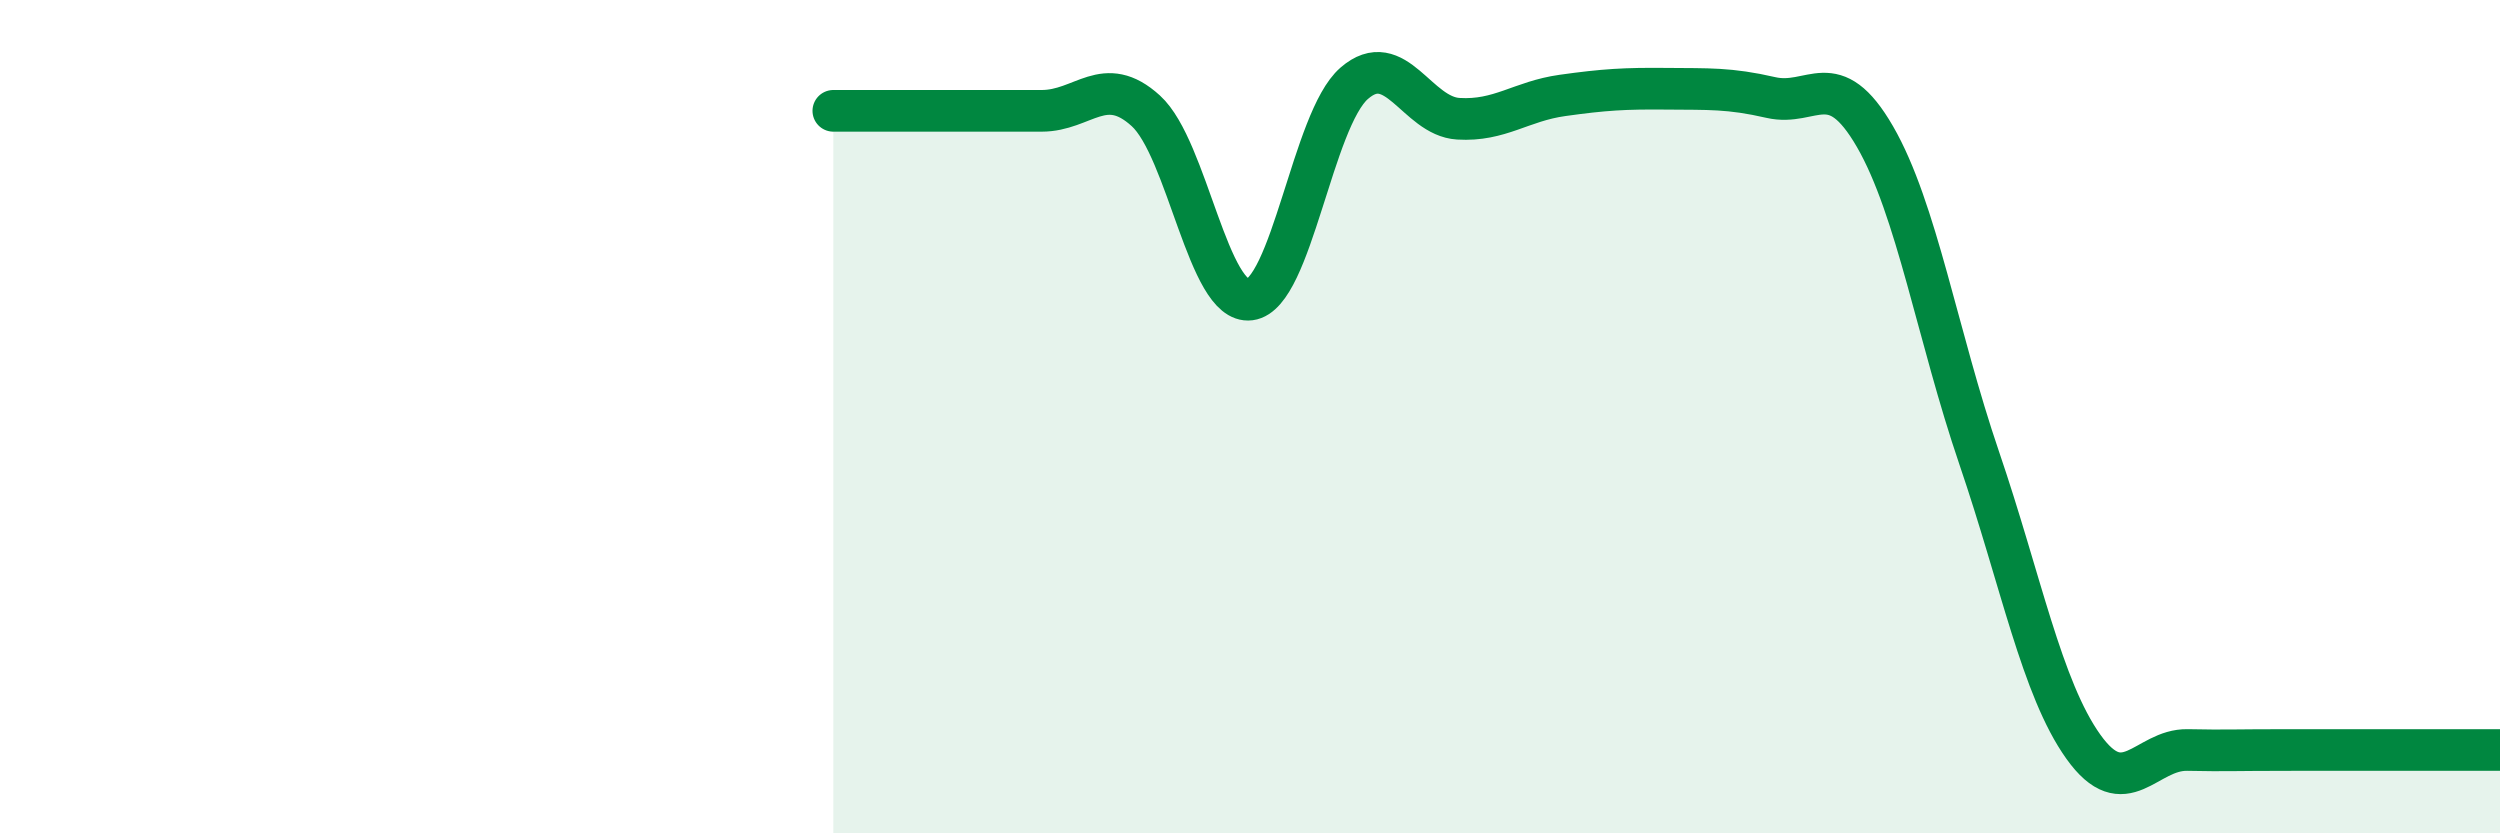 
    <svg width="60" height="20" viewBox="0 0 60 20" xmlns="http://www.w3.org/2000/svg">
      <path
        d="M 20,2.66 C 20.5,2.66 21.5,2.66 22.5,2.66 C 23.5,2.66 24,2.66 25,2.66 C 26,2.66 26.5,1.75 27.5,2.66 C 28.5,3.57 29,7.32 30,7.19 C 31,7.06 31.5,2.87 32.5,2 C 33.5,1.13 34,2.79 35,2.85 C 36,2.91 36.5,2.43 37.5,2.29 C 38.5,2.15 39,2.12 40,2.13 C 41,2.14 41.5,2.11 42.5,2.34 C 43.5,2.57 44,1.55 45,3.28 C 46,5.01 46.5,8.06 47.5,10.99 C 48.5,13.92 49,16.52 50,17.92 C 51,19.32 51.5,17.98 52.5,18 C 53.5,18.02 53.5,18 55,18 C 56.5,18 59,18 60,18L60 20L20 20Z"
        fill="#008740"
        opacity="0.1"
        stroke-linecap="round"
        stroke-linejoin="round"
      />
      <path
        d="M 20,2.66 C 20.5,2.66 21.5,2.66 22.5,2.66 C 23.5,2.66 24,2.66 25,2.66 C 26,2.66 26.5,1.75 27.5,2.66 C 28.5,3.57 29,7.32 30,7.19 C 31,7.06 31.5,2.87 32.5,2 C 33.5,1.13 34,2.79 35,2.85 C 36,2.91 36.5,2.43 37.5,2.29 C 38.5,2.15 39,2.12 40,2.13 C 41,2.14 41.5,2.11 42.5,2.34 C 43.5,2.57 44,1.55 45,3.28 C 46,5.01 46.5,8.06 47.5,10.99 C 48.5,13.92 49,16.52 50,17.92 C 51,19.32 51.5,17.98 52.5,18 C 53.5,18.02 53.5,18 55,18 C 56.5,18 59,18 60,18"
        stroke="#008740"
        stroke-width="1"
        fill="none"
        stroke-linecap="round"
        stroke-linejoin="round"
      />
    </svg>
  